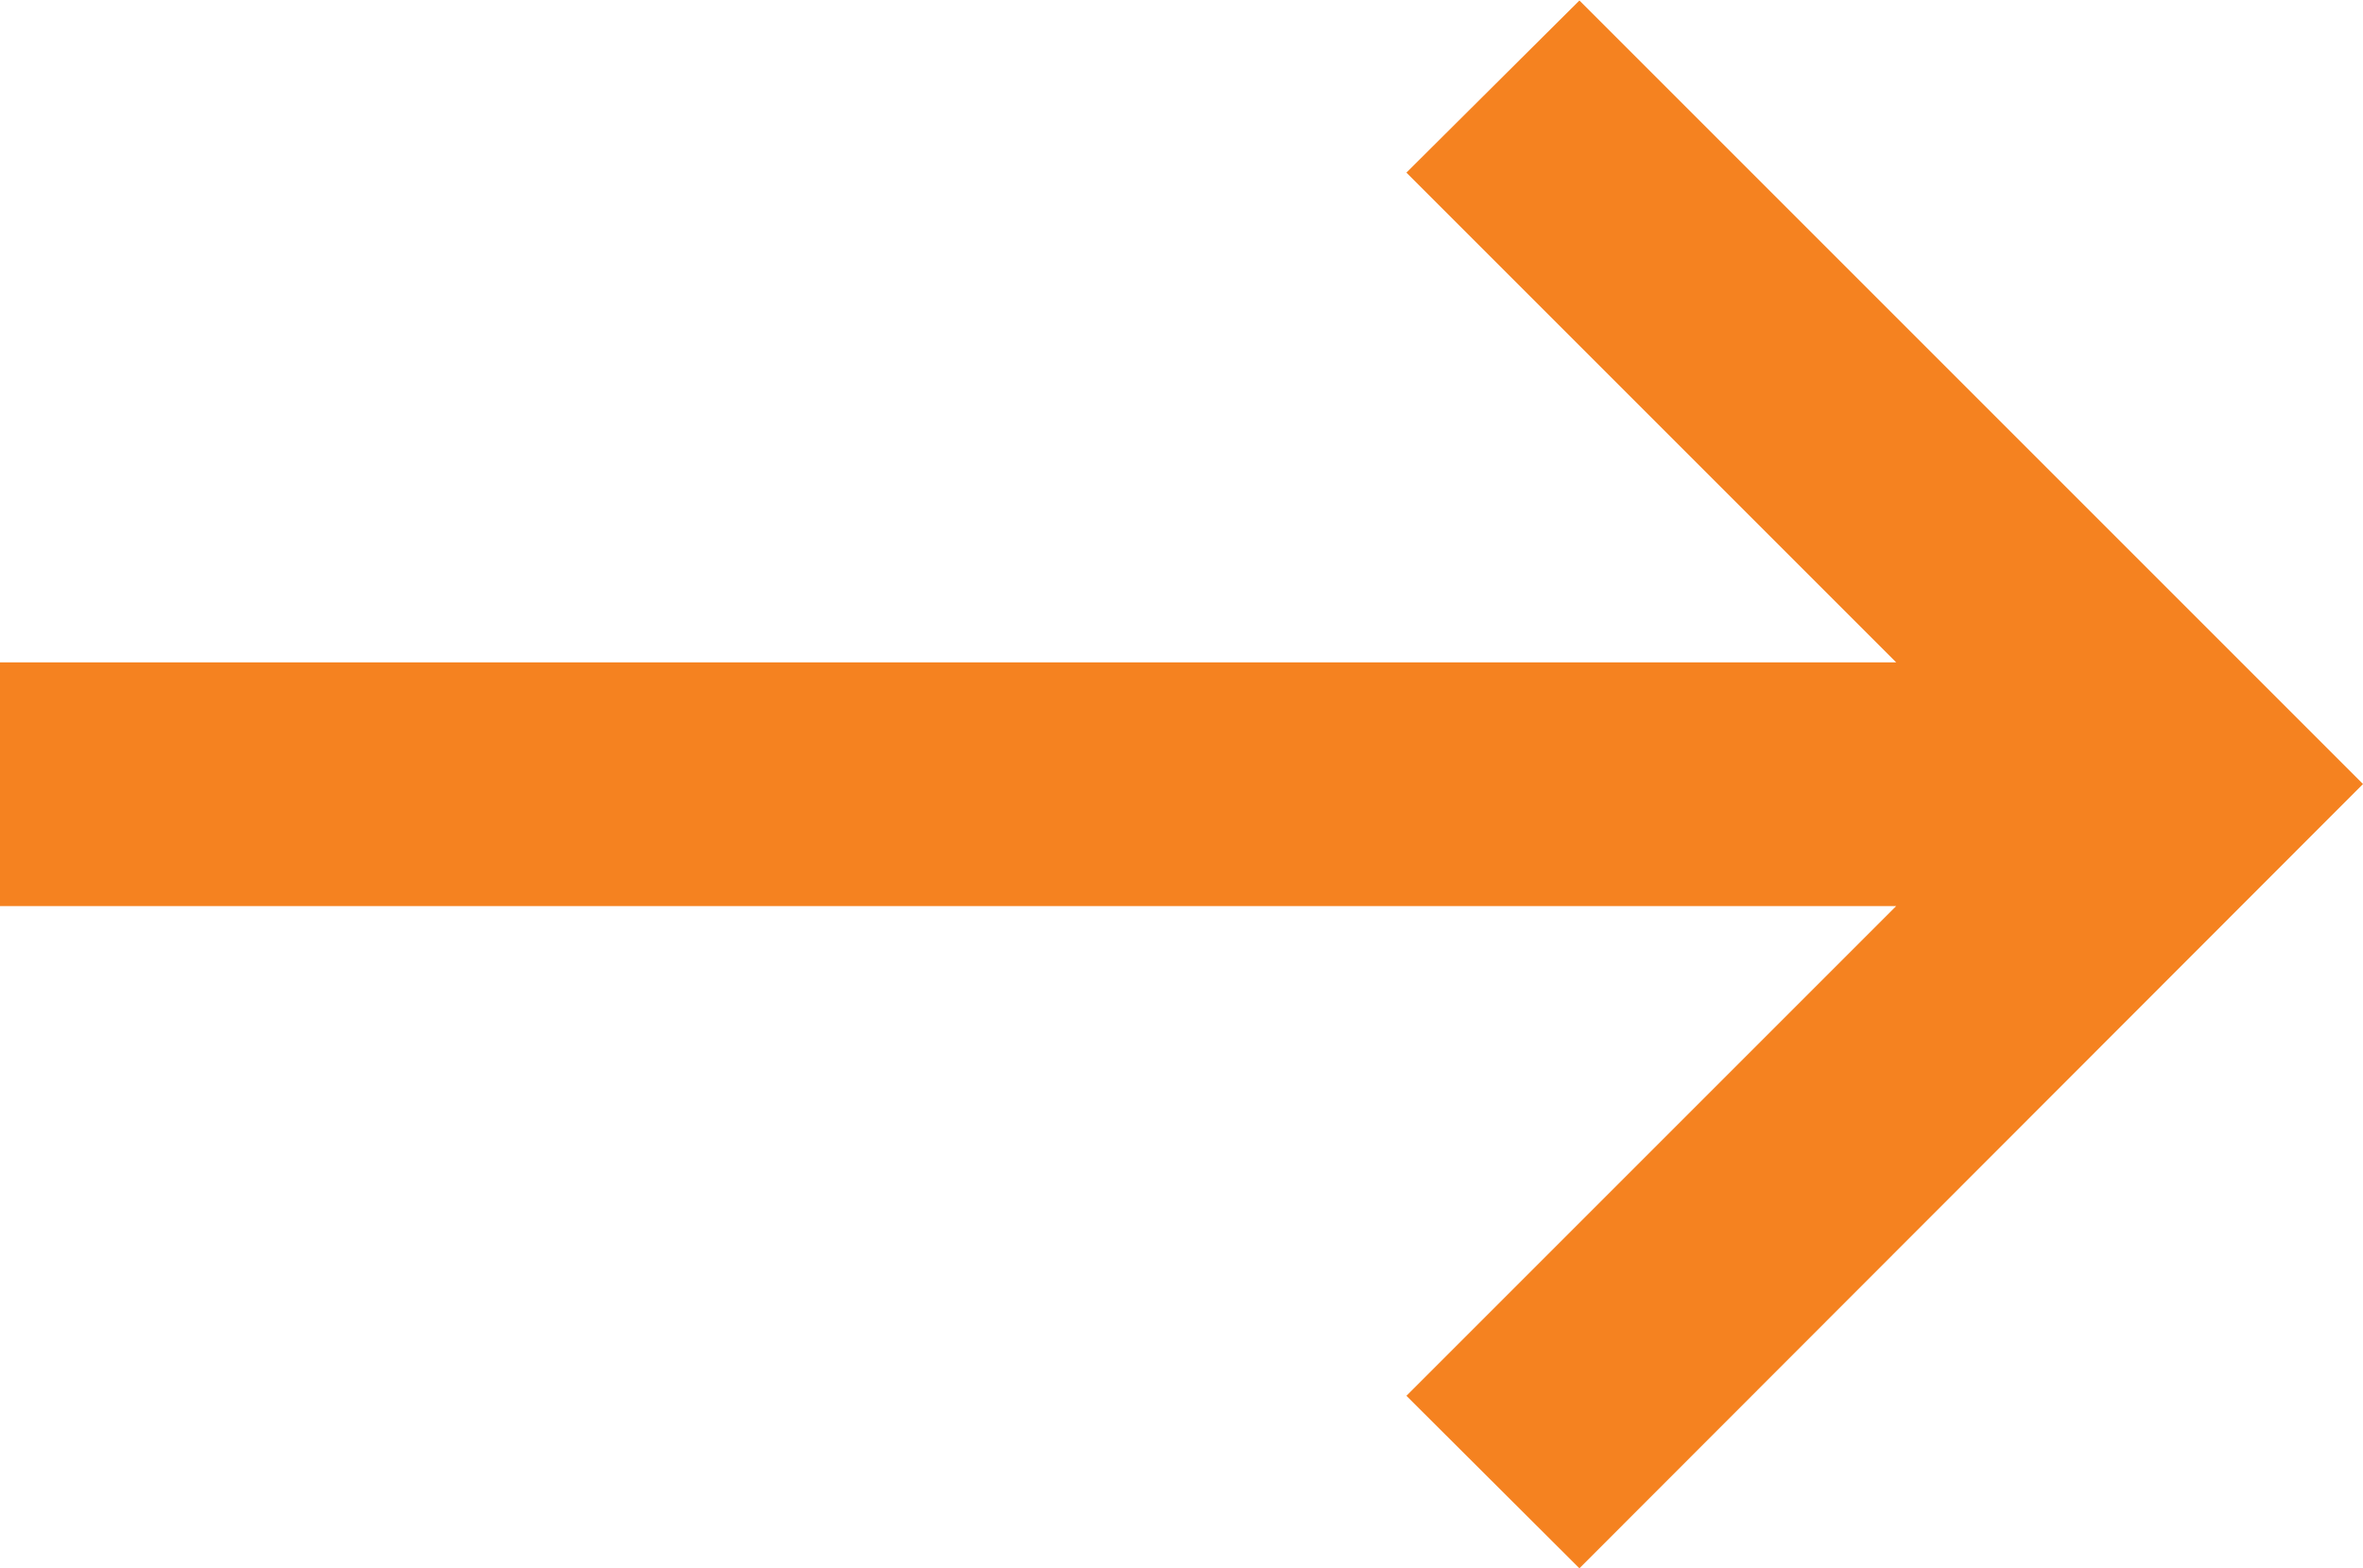 <svg xmlns="http://www.w3.org/2000/svg" width="19.3" height="12.81" viewBox="0 0 19.3 12.81">
  <g id="Group_12144" data-name="Group 12144" transform="translate(0 12.81) rotate(-90)">
    <path id="Path_14" data-name="Path 14" d="M5.409,0V15.487l-4-4L0,12.9l6.406,6.4,6.4-6.4L11.4,11.487l-4,4V0Z" transform="translate(0 0)" fill="#f58220"/>
  </g>
</svg>
